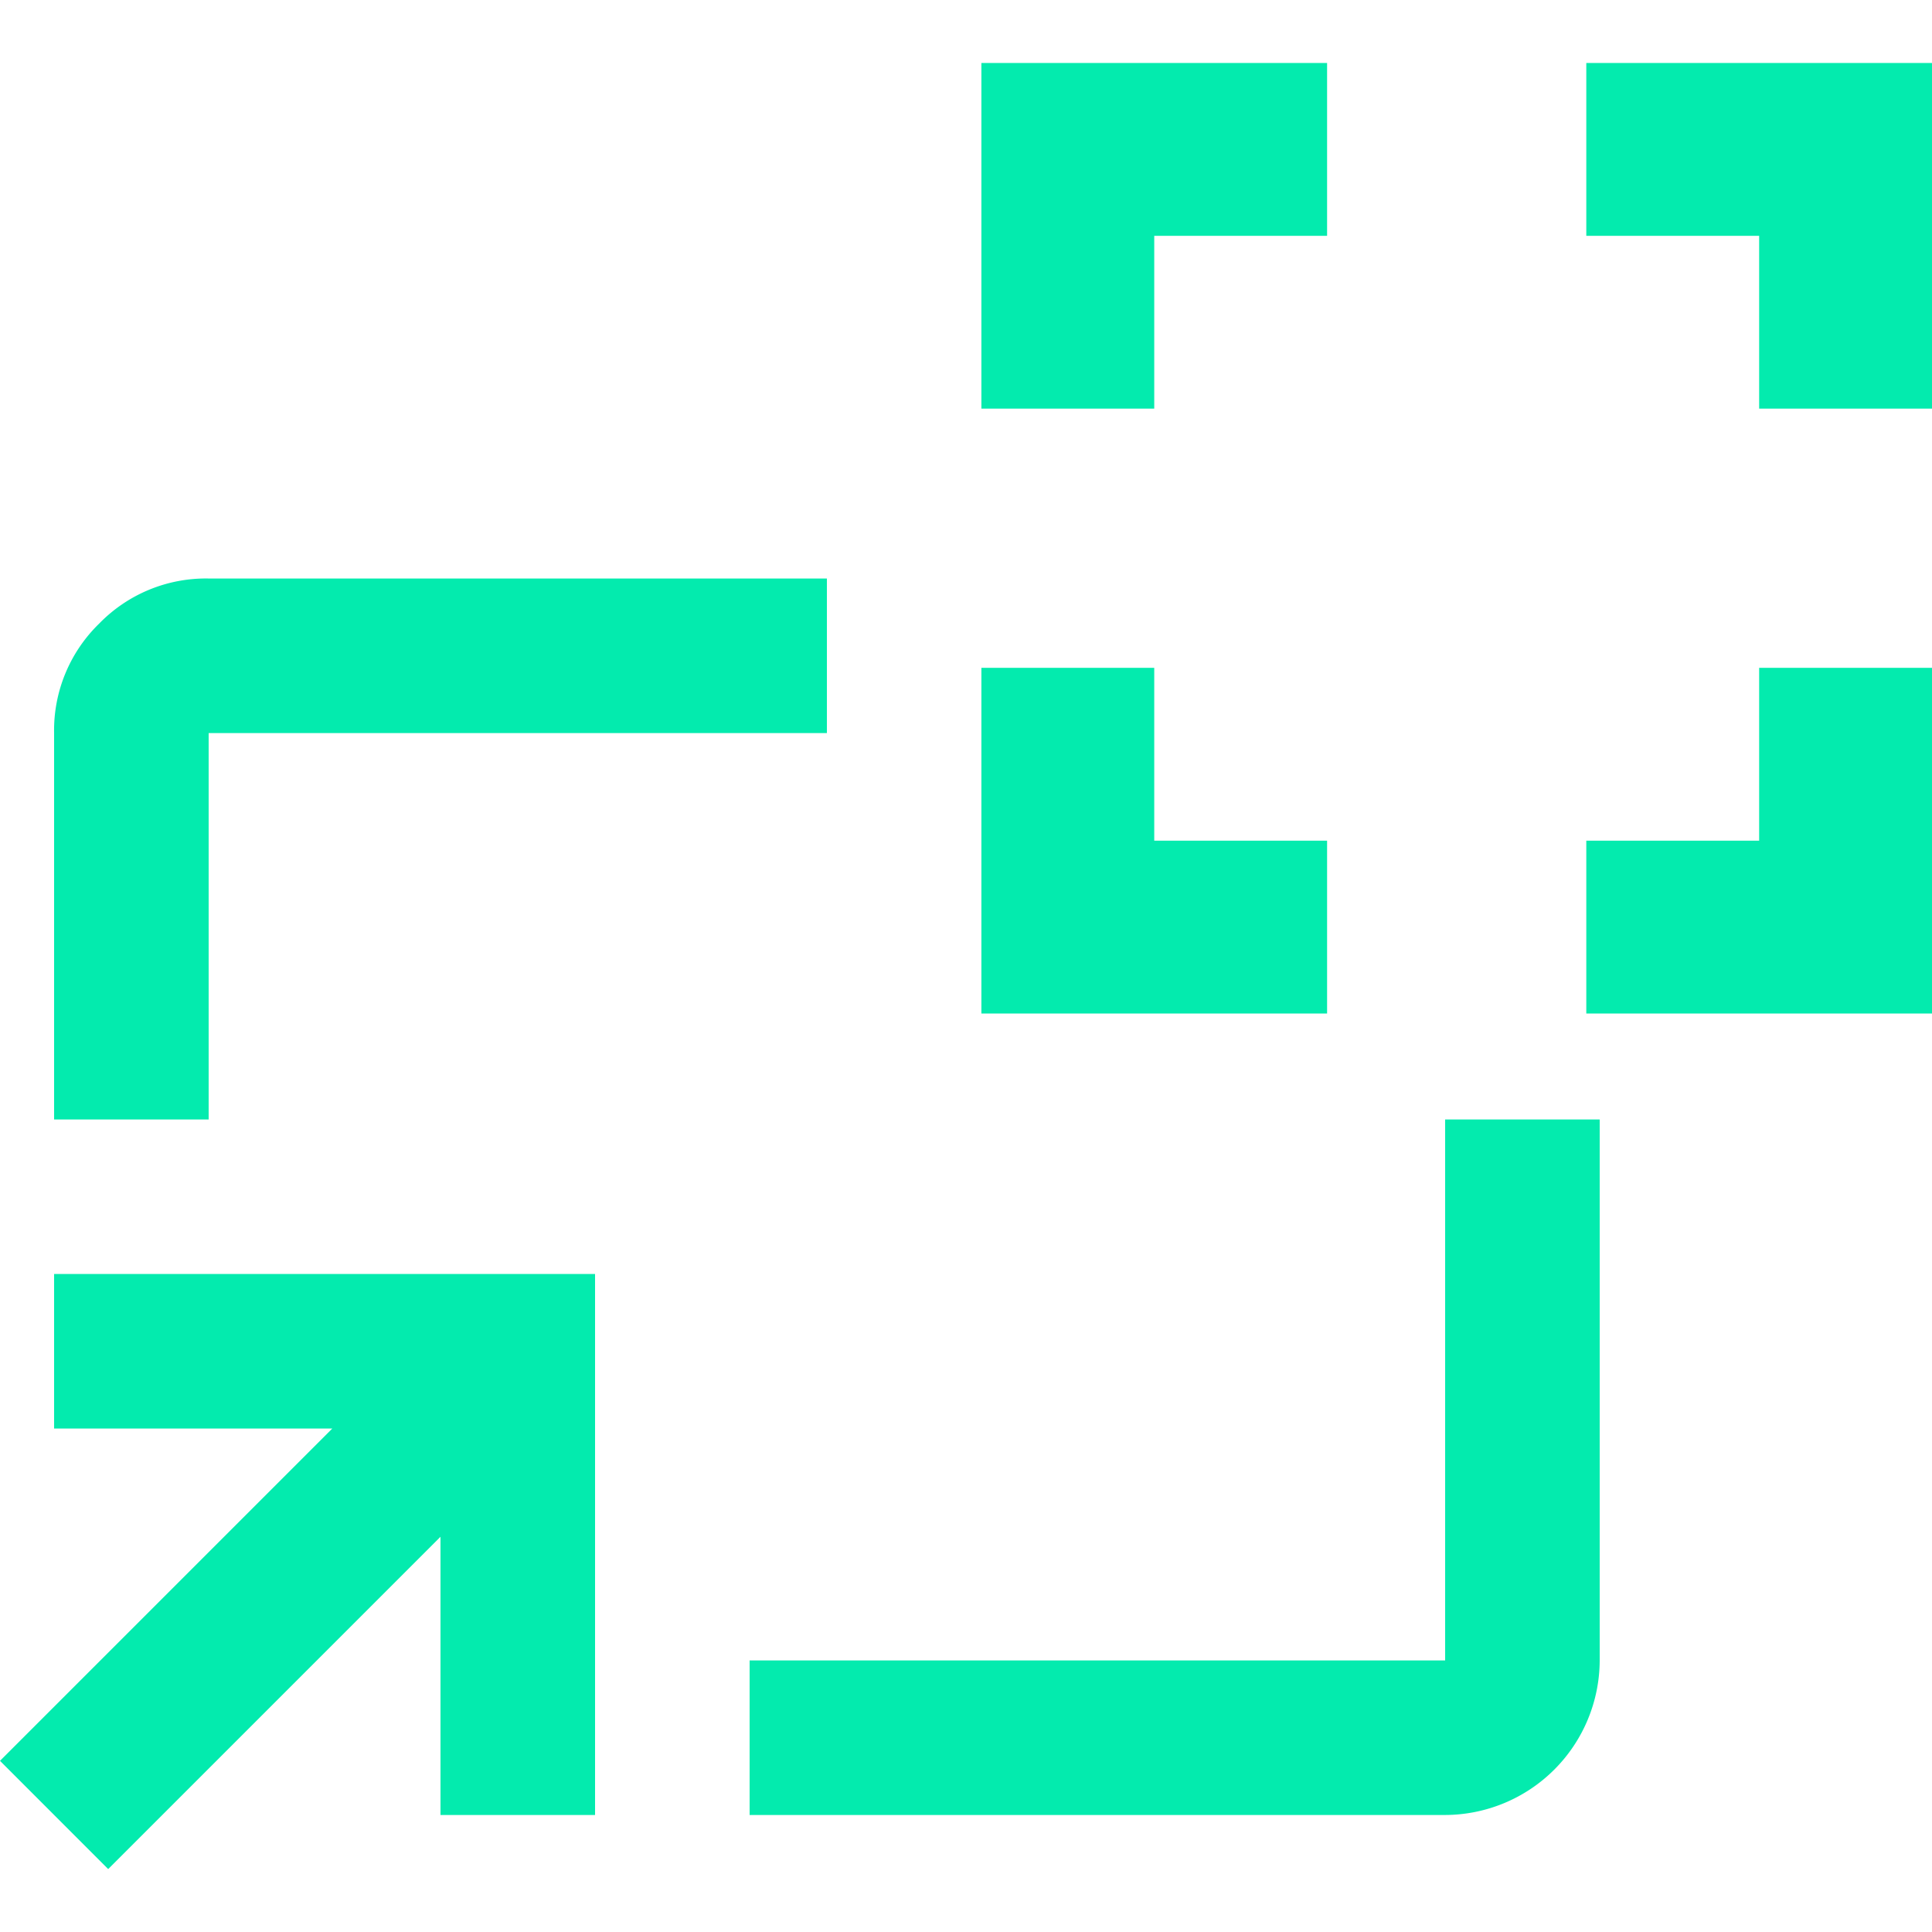 <svg xmlns="http://www.w3.org/2000/svg" id="Livello_2" data-name="Livello 2" viewBox="0 0 300 300"><defs><style>.cls-1{fill:#03ebae;}</style></defs><g id="icone"><path class="cls-1" d="M92.4,197.83v84h-24v-43.2l-51.6,51.6L0,273.42l51.6-51.6H8.4v-24h84Zm36-108v24h-96v60H8.4v-60a23.11,23.11,0,0,1,7-17,23.11,23.11,0,0,1,17-7Zm120,84v84a24.07,24.07,0,0,1-24,24h-108v-24h108v-84h24Z"></path><polygon class="cls-1" points="152.39 157.38 152.39 103.7 179.23 103.7 179.23 130.54 206.07 130.54 206.07 157.38 152.39 157.38"></polygon><polygon class="cls-1" points="246.32 157.38 246.32 130.54 273.16 130.54 273.16 103.7 300 103.7 300 157.38 246.32 157.38"></polygon><polygon class="cls-1" points="152.39 63.45 152.39 9.78 206.07 9.78 206.07 36.62 179.23 36.62 179.23 63.45 152.39 63.45"></polygon><polygon class="cls-1" points="273.16 63.45 273.16 36.62 246.32 36.62 246.32 9.78 300 9.78 300 63.45 273.16 63.45"></polygon></g></svg>